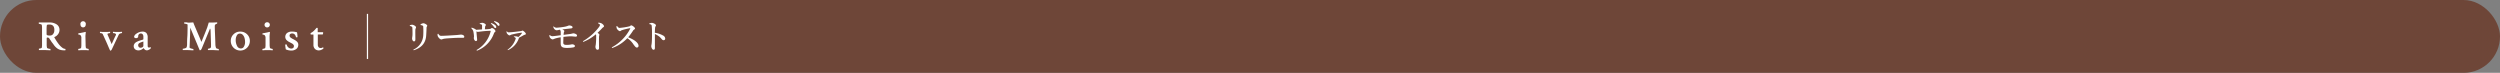<svg xmlns="http://www.w3.org/2000/svg" viewBox="0 0 917.21 26.72"><rect x="0" y="0" width="917.21" height="26.72" fill="#808080" stroke="none"/><defs><style>.cls-1{fill:#6e4638;}.cls-2{fill:#fff;}.cls-3{fill:none;stroke:#fff;stroke-miterlimit:10;stroke-width:0.45px;}</style></defs><g id="レイヤー_2" data-name="レイヤー 2"><g id="design"><rect class="cls-1" width="917.21" height="26.72" rx="13.36"/><path class="cls-2" d="M18.41,8.25a5,5,0,0,1,.84.08,4.34,4.34,0,0,1,.91.29,3.49,3.49,0,0,1,.84.49,2.24,2.24,0,0,1,.6.77A2.47,2.47,0,0,1,21.83,11a2.6,2.6,0,0,1-.54,1.57A2.94,2.94,0,0,1,20,13.57q-.12,0-.06.15a18.9,18.9,0,0,0,1.72,2.62,7.25,7.25,0,0,0,1.16,1.13,2,2,0,0,0,1.15.47.43.43,0,0,1,.06.24.64.64,0,0,1-.06.28,3,3,0,0,1-.48,0,5.26,5.26,0,0,1-1.42-.18,3.6,3.6,0,0,1-1.11-.55,5.41,5.41,0,0,1-.77-.7,6.84,6.84,0,0,1-.65-.86L19,15.48c-.19-.28-.33-.49-.42-.64s-.21-.31-.33-.47A2.73,2.73,0,0,0,18,14a.85.85,0,0,0-.25-.17,1,1,0,0,0-.37-.05c-.17,0-.25.09-.25.27v2.16a4.94,4.94,0,0,0,.12,1.31c0,.12.21.22.52.3a3.11,3.11,0,0,0,.68.12c.05,0,.07.08.07.26a.62.62,0,0,1,0,.26c-1.12-.06-1.85-.09-2.18-.09s-.59,0-.93,0l-.82,0-.31,0a.52.52,0,0,1,0-.28c0-.16,0-.24,0-.24a3.1,3.1,0,0,0,.59-.1c.26-.07.42-.15.46-.24a6.27,6.27,0,0,0,.09-1.4V10.39a6.27,6.27,0,0,0-.09-1.27c0-.08-.19-.16-.46-.25a2.11,2.11,0,0,0-.59-.13s-.06-.08-.06-.23,0-.25.06-.28l2.05,0,1.06,0ZM18.17,9a2.57,2.57,0,0,0-.89.1c-.12.06-.18.59-.19,1.6v1.77a.44.44,0,0,0,.26.45,2,2,0,0,0,.73.11h.4a1.33,1.33,0,0,0,1-.54,2.12,2.12,0,0,0,.45-1.4C20,9.71,19.36,9,18.17,9Z"/><path class="cls-2" d="M31.41,16.21a5.84,5.84,0,0,0,.12,1.39c0,.07.16.14.42.22a2.24,2.24,0,0,0,.52.12s.07.07.07.22a.78.78,0,0,1,0,.3l-.82-.06c-.48,0-.83,0-1.06,0s-.62,0-1.08,0l-.81.06a.46.46,0,0,1-.06-.29c0-.16,0-.23.06-.23a2.1,2.1,0,0,0,.55-.12c.26-.08.4-.15.42-.22a5.11,5.11,0,0,0,.11-1.12V14a1.46,1.46,0,0,0-.25-1,1,1,0,0,0-.35-.23,1.77,1.77,0,0,0-.37-.09c-.1,0-.16,0-.16,0,0-.3,0-.46.1-.47A12.2,12.2,0,0,0,30,12a11.78,11.78,0,0,0,1.22-.28l.12,0c.05,0,.09,0,.12.11a.29.29,0,0,1,0,.17q-.12,1-.12,1.32Zm-1.6-6.43a1,1,0,0,1-.27-.68,1,1,0,1,1,1.9,0,1,1,0,0,1-.27.68,1,1,0,0,1-1.36,0Z"/><path class="cls-2" d="M42.53,12.57q-.2-.42-1.08-.42s0-.07,0-.21a.58.58,0,0,1,0-.28l.75.05c.35,0,.65,0,.88,0s.53,0,.9,0l.75-.05a.47.47,0,0,1,.05.25c0,.16,0,.24-.1.24a1.84,1.84,0,0,0-.6.15.89.89,0,0,0-.52.44L41,18.17a1.07,1.07,0,0,1-.2.26.4.4,0,0,1-.26.14c-.1,0-.16,0-.18-.1-.21-.46-.49-1.09-.84-1.91s-.66-1.5-.92-2.07-.55-1.2-.87-1.91c-.13-.28-.46-.43-1-.43q-.06,0-.06-.24a.38.38,0,0,1,.06-.25l.81.05c.45,0,.8,0,1,0s.6,0,1.06,0l.8-.05a.58.58,0,0,1,0,.28c0,.14,0,.21-.07.21a2.39,2.39,0,0,0-.55.1c-.23.06-.34.14-.34.24a.32.32,0,0,0,0,.16l1.52,3.53,1.38-3C42.58,12.87,42.6,12.68,42.53,12.57Z"/><path class="cls-2" d="M52.27,11.6a1.9,1.9,0,0,1,1.43.5,2.46,2.46,0,0,1,.48,1.72v3a.69.69,0,0,0,.14.47.44.44,0,0,0,.37.16.92.92,0,0,0,.52-.2.17.17,0,0,1,.09.17,1,1,0,0,1-.09.47,3.57,3.57,0,0,1-.62.38,1.61,1.61,0,0,1-.73.2,1.17,1.17,0,0,1-.7-.26,1.34,1.34,0,0,1-.44-.57l-.12.1c-.06.06-.16.12-.27.21l-.4.24a2.34,2.34,0,0,1-.53.21,2.06,2.06,0,0,1-.6.08,1.86,1.86,0,0,1-1.26-.42,1.47,1.47,0,0,1-.48-1.16,1.39,1.39,0,0,1,.18-.69,1.59,1.59,0,0,1,.42-.53,2.79,2.79,0,0,1,.66-.41c.28-.13.51-.23.71-.3l.77-.24.66-.2a.24.24,0,0,0,.14-.24v-.85a1.31,1.31,0,0,0-.25-.84.79.79,0,0,0-.66-.31.91.91,0,0,0-.72.28,1.13,1.13,0,0,0-.27.81.47.47,0,0,1-.23.45A.91.91,0,0,1,50,14a.86.86,0,0,1-.8-.37c0-.49.34-1,1-1.38A3.84,3.84,0,0,1,52.27,11.6Zm-.69,5.91a1.23,1.23,0,0,0,.72-.22.61.61,0,0,0,.3-.49V15.23l-.46.15-.53.19a4.13,4.13,0,0,0-.43.21,1.08,1.08,0,0,0-.36.34.82.82,0,0,0-.12.43,1,1,0,0,0,.25.72A.85.85,0,0,0,51.58,17.51Z"/><path class="cls-2" d="M69.4,8.31l1.51-.09c.09.28.3.82.63,1.59s.73,1.72,1.21,2.83.86,2,1.14,2.74c0,0,0,0,0,0s0,0,0,0q1.35-3.24,2.15-5.34l.55-1.78c.31,0,.73,0,1.26,0s1,0,1.83-.07a.43.43,0,0,1,0,.24c0,.18,0,.26-.06.26h0A1.3,1.3,0,0,0,79,9c-.15.11-.22.39-.2.83,0,.91.12,3,.22,6.35a3.92,3.92,0,0,0,.25,1.42c0,.09.18.17.43.25a2,2,0,0,0,.52.12s.06.09.06.27a.71.71,0,0,1,0,.23l-1.89-.09-.65,0-.74,0-.66,0a.32.32,0,0,1-.06-.23q0-.27.06-.27a2,2,0,0,0,.49-.1,1,1,0,0,0,.44-.23.86.86,0,0,0,.15-.53v-.87l-.15-4.67c0-.64-.11-.95-.19-.95s-.06,0-.08.09L74,17.84c-.18.39-.37.59-.59.59l-.15,0-3.45-8.28c-.07,2.56-.15,4.84-.24,6.86a1.79,1.79,0,0,0,0,.48c.06.11.26.22.62.32a3.72,3.72,0,0,0,.72.16s.06.09.06.27a.71.71,0,0,1,0,.23l-1.93-.09c-.28,0-.65,0-1.1,0l-.84,0a.35.35,0,0,1-.06-.24c0-.18,0-.26.06-.26a3.36,3.36,0,0,0,.77-.16c.34-.1.54-.23.6-.4a3.13,3.13,0,0,0,.17-1c0-.78,0-1.7.08-2.76s.07-2,.09-2.71,0-1.22,0-1.4a1.16,1.16,0,0,0,0-.43c0-.08-.2-.16-.51-.23a3.69,3.69,0,0,0-.67-.11s-.06-.09-.06-.26a.33.33,0,0,1,.06-.23l.79,0C68.82,8.3,69.14,8.31,69.4,8.31Z"/><path class="cls-2" d="M88.2,11.6a3.39,3.39,0,0,1,2.47,1,3.3,3.3,0,0,1,1,2.44,3.49,3.49,0,0,1-7,0,3.29,3.29,0,0,1,1-2.45A3.34,3.34,0,0,1,88.2,11.6Zm-.2.72a1.25,1.25,0,0,0-1.12.7,3.41,3.41,0,0,0-.4,1.67,4.54,4.54,0,0,0,.5,2.17,1.54,1.54,0,0,0,1.39.92,1.24,1.24,0,0,0,1.13-.7,3.23,3.23,0,0,0,.41-1.67,5.4,5.4,0,0,0-.2-1.48,2.75,2.75,0,0,0-.64-1.15A1.48,1.48,0,0,0,88,12.32Z"/><path class="cls-2" d="M98.93,16.21a5.84,5.84,0,0,0,.12,1.39c0,.07.16.14.42.22a2.14,2.14,0,0,0,.52.12s.07.07.07.22a.78.78,0,0,1,0,.3l-.83-.06c-.47,0-.82,0-1,0s-.62,0-1.08,0l-.81.06a.46.46,0,0,1-.06-.29c0-.16,0-.23.06-.23a2.1,2.1,0,0,0,.55-.12c.26-.08.4-.15.42-.22a5.11,5.11,0,0,0,.11-1.12V14a1.51,1.51,0,0,0-.25-1,1,1,0,0,0-.35-.23,1.77,1.77,0,0,0-.37-.09c-.11,0-.16,0-.16,0,0-.3,0-.46.1-.47A12.2,12.2,0,0,0,97.56,12a12.45,12.45,0,0,0,1.22-.28l.12,0s.09,0,.12.11a.29.29,0,0,1,0,.17q-.12,1-.12,1.32Zm-1.6-6.43a1,1,0,0,1-.28-.68.94.94,0,0,1,1-.94.92.92,0,0,1,.67.27A.91.91,0,0,1,99,9.1a.93.93,0,0,1-.28.68.89.89,0,0,1-.67.28A.91.91,0,0,1,97.33,9.78Z"/><path class="cls-2" d="M107.19,11.59a6.29,6.29,0,0,1,1.78.26,8.1,8.1,0,0,1,.17,1.72c0,.08-.06.12-.2.12s-.35,0-.37-.12a1.9,1.9,0,0,0-.45-.92,1.2,1.2,0,0,0-.93-.37,1.06,1.06,0,0,0-.7.2.67.67,0,0,0-.25.57.85.85,0,0,0,.08.39,1,1,0,0,0,.28.33,3.73,3.73,0,0,0,.34.24,3.32,3.32,0,0,0,.43.25l.16.08.23.12.25.14.25.15a1.9,1.9,0,0,1,.27.17l.24.19a1.69,1.69,0,0,1,.23.21l.18.24a.9.9,0,0,1,.16.28c0,.08.06.18.09.29a1.86,1.86,0,0,1,0,.33,1.8,1.8,0,0,1-.75,1.53,3,3,0,0,1-1.81.56,5.1,5.1,0,0,1-2-.43,6.27,6.27,0,0,1-.15-.85,6.18,6.18,0,0,1-.08-.89.31.31,0,0,1,.21-.07c.24,0,.36,0,.37.12a1.71,1.71,0,0,0,.61,1,1.63,1.63,0,0,0,1,.39,1.08,1.08,0,0,0,.71-.22.73.73,0,0,0,.28-.63,1.26,1.26,0,0,0,0-.28.76.76,0,0,0-.15-.26l-.17-.22a1.78,1.78,0,0,0-.28-.21l-.31-.17-.38-.2-.39-.21a3.67,3.67,0,0,1-1.1-.82,1.79,1.79,0,0,1,.36-2.55A2.93,2.93,0,0,1,107.19,11.59Z"/><path class="cls-2" d="M115,12.68h-.94c-.07,0-.11-.14-.11-.4a.37.37,0,0,1,0-.14,4.41,4.41,0,0,0,1.18-.82c.14-.13.28-.28.44-.45s.35-.39.56-.65a1.45,1.45,0,0,1,.3,0c.09,0,.13.06.13.09v1.51h1.88c.08,0,.12.05.12.14a1.54,1.54,0,0,1-.15.68H116.6v3.7a1.42,1.42,0,0,0,.27.94.85.85,0,0,0,.72.32l.32,0,.28-.09.2-.09.11-.05s.08,0,.13.14.08.17.07.2a1.48,1.48,0,0,1-.66.5,2.39,2.39,0,0,1-1.1.28,2,2,0,0,1-1.36-.51A2.06,2.06,0,0,1,115,16.4Z"/><path class="cls-2" d="M150.35,9.51V9.29a2.44,2.44,0,0,1,.84-.22c.49,0,1.44.53,1.44.92s-.2.43-.24.89,0,2.86,0,3.53-.22.77-.54.77-.66-.51-.66-1.09c0-.31.14-.71.15-1.61,0-.58,0-1.8-.06-2.27,0-.26-.07-.36-.25-.45A3,3,0,0,0,150.35,9.51Zm1.43,8.94-.13-.24A6.06,6.06,0,0,0,155.28,13a26.62,26.62,0,0,0,0-3.08c0-.25,0-.4-.26-.53a2.85,2.85,0,0,0-.72-.21V8.93a2.32,2.32,0,0,1,1-.4c.5,0,1.44.56,1.44.87s-.22.38-.25.75c0,.71-.08,2.1-.13,2.83C156.2,15.83,154.63,17.53,151.78,18.45Z"/><path class="cls-2" d="M160.76,12.36c.31.44.52.79,1.1.79,1.19,0,5-.25,5.71-.3.81-.06,1.26-.15,1.56-.15.6,0,1.2.31,1.2.74s-.23.44-.68.44-.88,0-1.68,0-3.81.18-4.73.29-.94.31-1.35.31-1.08-.7-1.28-1.2a1.74,1.74,0,0,1-.06-.82Z"/><path class="cls-2" d="M176,8.62a2.28,2.28,0,0,1,.89-.25c.62,0,1.37.5,1.37.76s-.24.33-.28.7-.06.6-.08.92c.7,0,1.47-.08,1.92-.14.24,0,.45-.34.68-.34a1.91,1.91,0,0,1,1.3,1.13c0,.28-.42.44-.53.72A10.74,10.74,0,0,1,175,18.6l-.18-.24a10.84,10.84,0,0,0,5.19-6.84c0-.19,0-.24-.16-.23-2.7.1-4.17.4-4.54.4a.83.83,0,0,1-.51-.19c0,.6.25,2.71.25,3.06a.44.44,0,0,1-.46.5c-.42,0-.74-.65-.75-1.08a3.45,3.45,0,0,1,.06-.56,11,11,0,0,0-.27-2,2.9,2.9,0,0,0-.74-1.09l.12-.19a4.72,4.72,0,0,1,1.25.49,1.24,1.24,0,0,1,.39.31l2.21-.15c0-.41,0-1,0-1.34s0-.36-.22-.45a2.7,2.7,0,0,0-.66-.21Zm4.2-.16a4.06,4.06,0,0,1,1.49.76.94.94,0,0,1,.39.69.38.38,0,0,1-.39.39c-.19,0-.33-.22-.55-.51a5.71,5.71,0,0,0-1.08-1.15Zm1.15-.73a4,4,0,0,1,1.48.64.92.92,0,0,1,.44.74.33.33,0,0,1-.36.36c-.22,0-.35-.22-.59-.52a5.26,5.26,0,0,0-1.09-1Z"/><path class="cls-2" d="M185.94,11.45c.25.29.37.42.64.42.82,0,3.83-.35,4.46-.45.33,0,.46-.2.68-.2s1.21.8,1.21,1.18-.49.34-.71.46c-.4.23-1.12.65-1.87,1a.33.33,0,0,1,0,.21,7.43,7.43,0,0,1-4,4.33l-.13-.17a7.71,7.71,0,0,0,3-4.1c0-.29-.32-.45-.69-.6l0-.16a3.28,3.28,0,0,1,.63-.05,2.31,2.31,0,0,1,1,.26,5.39,5.39,0,0,0,1.28-1.35c.1-.18,0-.24-.13-.24a33.71,33.71,0,0,0-3.63.7c-.35.09-.46.29-.75.29s-.81-.46-1-.83a1.57,1.57,0,0,1-.07-.67Z"/><path class="cls-2" d="M203.13,9.7a1.57,1.57,0,0,0,1,.47,25.63,25.63,0,0,0,3.23-.4c.85-.18,1.26-.43,1.43-.43.73,0,1.27.32,1.27.62s-.13.4-.6.47c-.64.07-2.17.24-3.19.37.47.18.78.43.78.6s-.16.35-.19.6-.06.48-.09.79l2.46-.33c.67-.11.91-.23,1.12-.23.43,0,1.35.32,1.35.77a.41.41,0,0,1-.46.45c-.44,0-1.23-.13-1.93-.13a24,24,0,0,0-2.6.23c0,.8-.06,1.65-.05,2.12s.21.8,1.18.8a8.55,8.55,0,0,0,2-.22c.69,0,1.09.34,1.09.62s-.22.43-.59.52a13.06,13.06,0,0,1-2.37.19c-1.79,0-2.23-.48-2.26-1.56,0-.49,0-1.44,0-2.34a14.47,14.47,0,0,0-1.89.41c-.6.19-.8.37-1.12.37a1.52,1.52,0,0,1-1.06-.91,1.67,1.67,0,0,1-.07-.65l.15-.06a1.36,1.36,0,0,0,.89.44c.58,0,2-.21,3.11-.36,0-.5,0-.93,0-1.15a1.27,1.27,0,0,0-.3-.86h0c-.42.05-.88.2-1.24.2a1.4,1.4,0,0,1-1-.75,2.58,2.58,0,0,1-.22-.59Z"/><path class="cls-2" d="M219.44,8.34a2.54,2.54,0,0,1,.94.1c.58.18,1.21.79,1.21,1.16s-.25.3-.58.65-1,1.09-1.77,1.79c.38.25.66.48.66.68s-.09.38-.12.71c-.06,1.66,0,3.44,0,4.1,0,.48-.18.73-.54.73-.53,0-.78-.6-.78-1.11,0-.23.08-.48.13-.88a25.82,25.82,0,0,0,.13-3.19.94.94,0,0,0-.12-.49A16.17,16.17,0,0,1,214,15.37l-.14-.25a19.71,19.71,0,0,0,5.94-5.25,1.71,1.71,0,0,0,.32-.69c0-.21-.27-.42-.71-.63Z"/><path class="cls-2" d="M226.39,9.53c.24.32.52.71.92.71a24.28,24.28,0,0,0,3.59-.57c.28-.07.46-.37.67-.37.45,0,1.41.81,1.41,1.14s-.48.44-.63.66a22.28,22.28,0,0,1-1.89,2.59c1.95.71,3.81,1.93,3.81,3.13a.61.61,0,0,1-.6.63c-.41,0-.66-.38-1.16-1A8.08,8.08,0,0,0,230.16,14a13.84,13.84,0,0,1-5.56,3.62l-.15-.25a16.25,16.25,0,0,0,6.76-6.83c.06-.17,0-.2-.14-.19a26.48,26.48,0,0,0-2.86.7c-.38.12-.48.38-.8.38s-1-.62-1.13-1a2.57,2.57,0,0,1-.12-.81Z"/><path class="cls-2" d="M238.19,8.64a2.93,2.93,0,0,1,.94-.25c.57,0,1.53.53,1.53.88s-.24.39-.3.81-.09,1.25-.11,1.94a8.56,8.56,0,0,1,3,1,1.32,1.32,0,0,1,.8,1.13.56.56,0,0,1-.57.6c-.6,0-.69-.55-1.53-1.27a7.31,7.31,0,0,0-1.68-1c0,1,0,2.79,0,3.93,0,.59,0,1,0,1.15,0,.49-.14.7-.52.7s-.8-.66-.8-1.34c0-.29.1-.54.15-1.05.1-.89.11-2.65.11-3.45a27.31,27.31,0,0,0-.11-3c-.06-.4-.38-.51-.93-.59Z"/><line class="cls-3" x1="134.82" y1="5.09" x2="134.82" y2="21.63"/></g></g></svg>